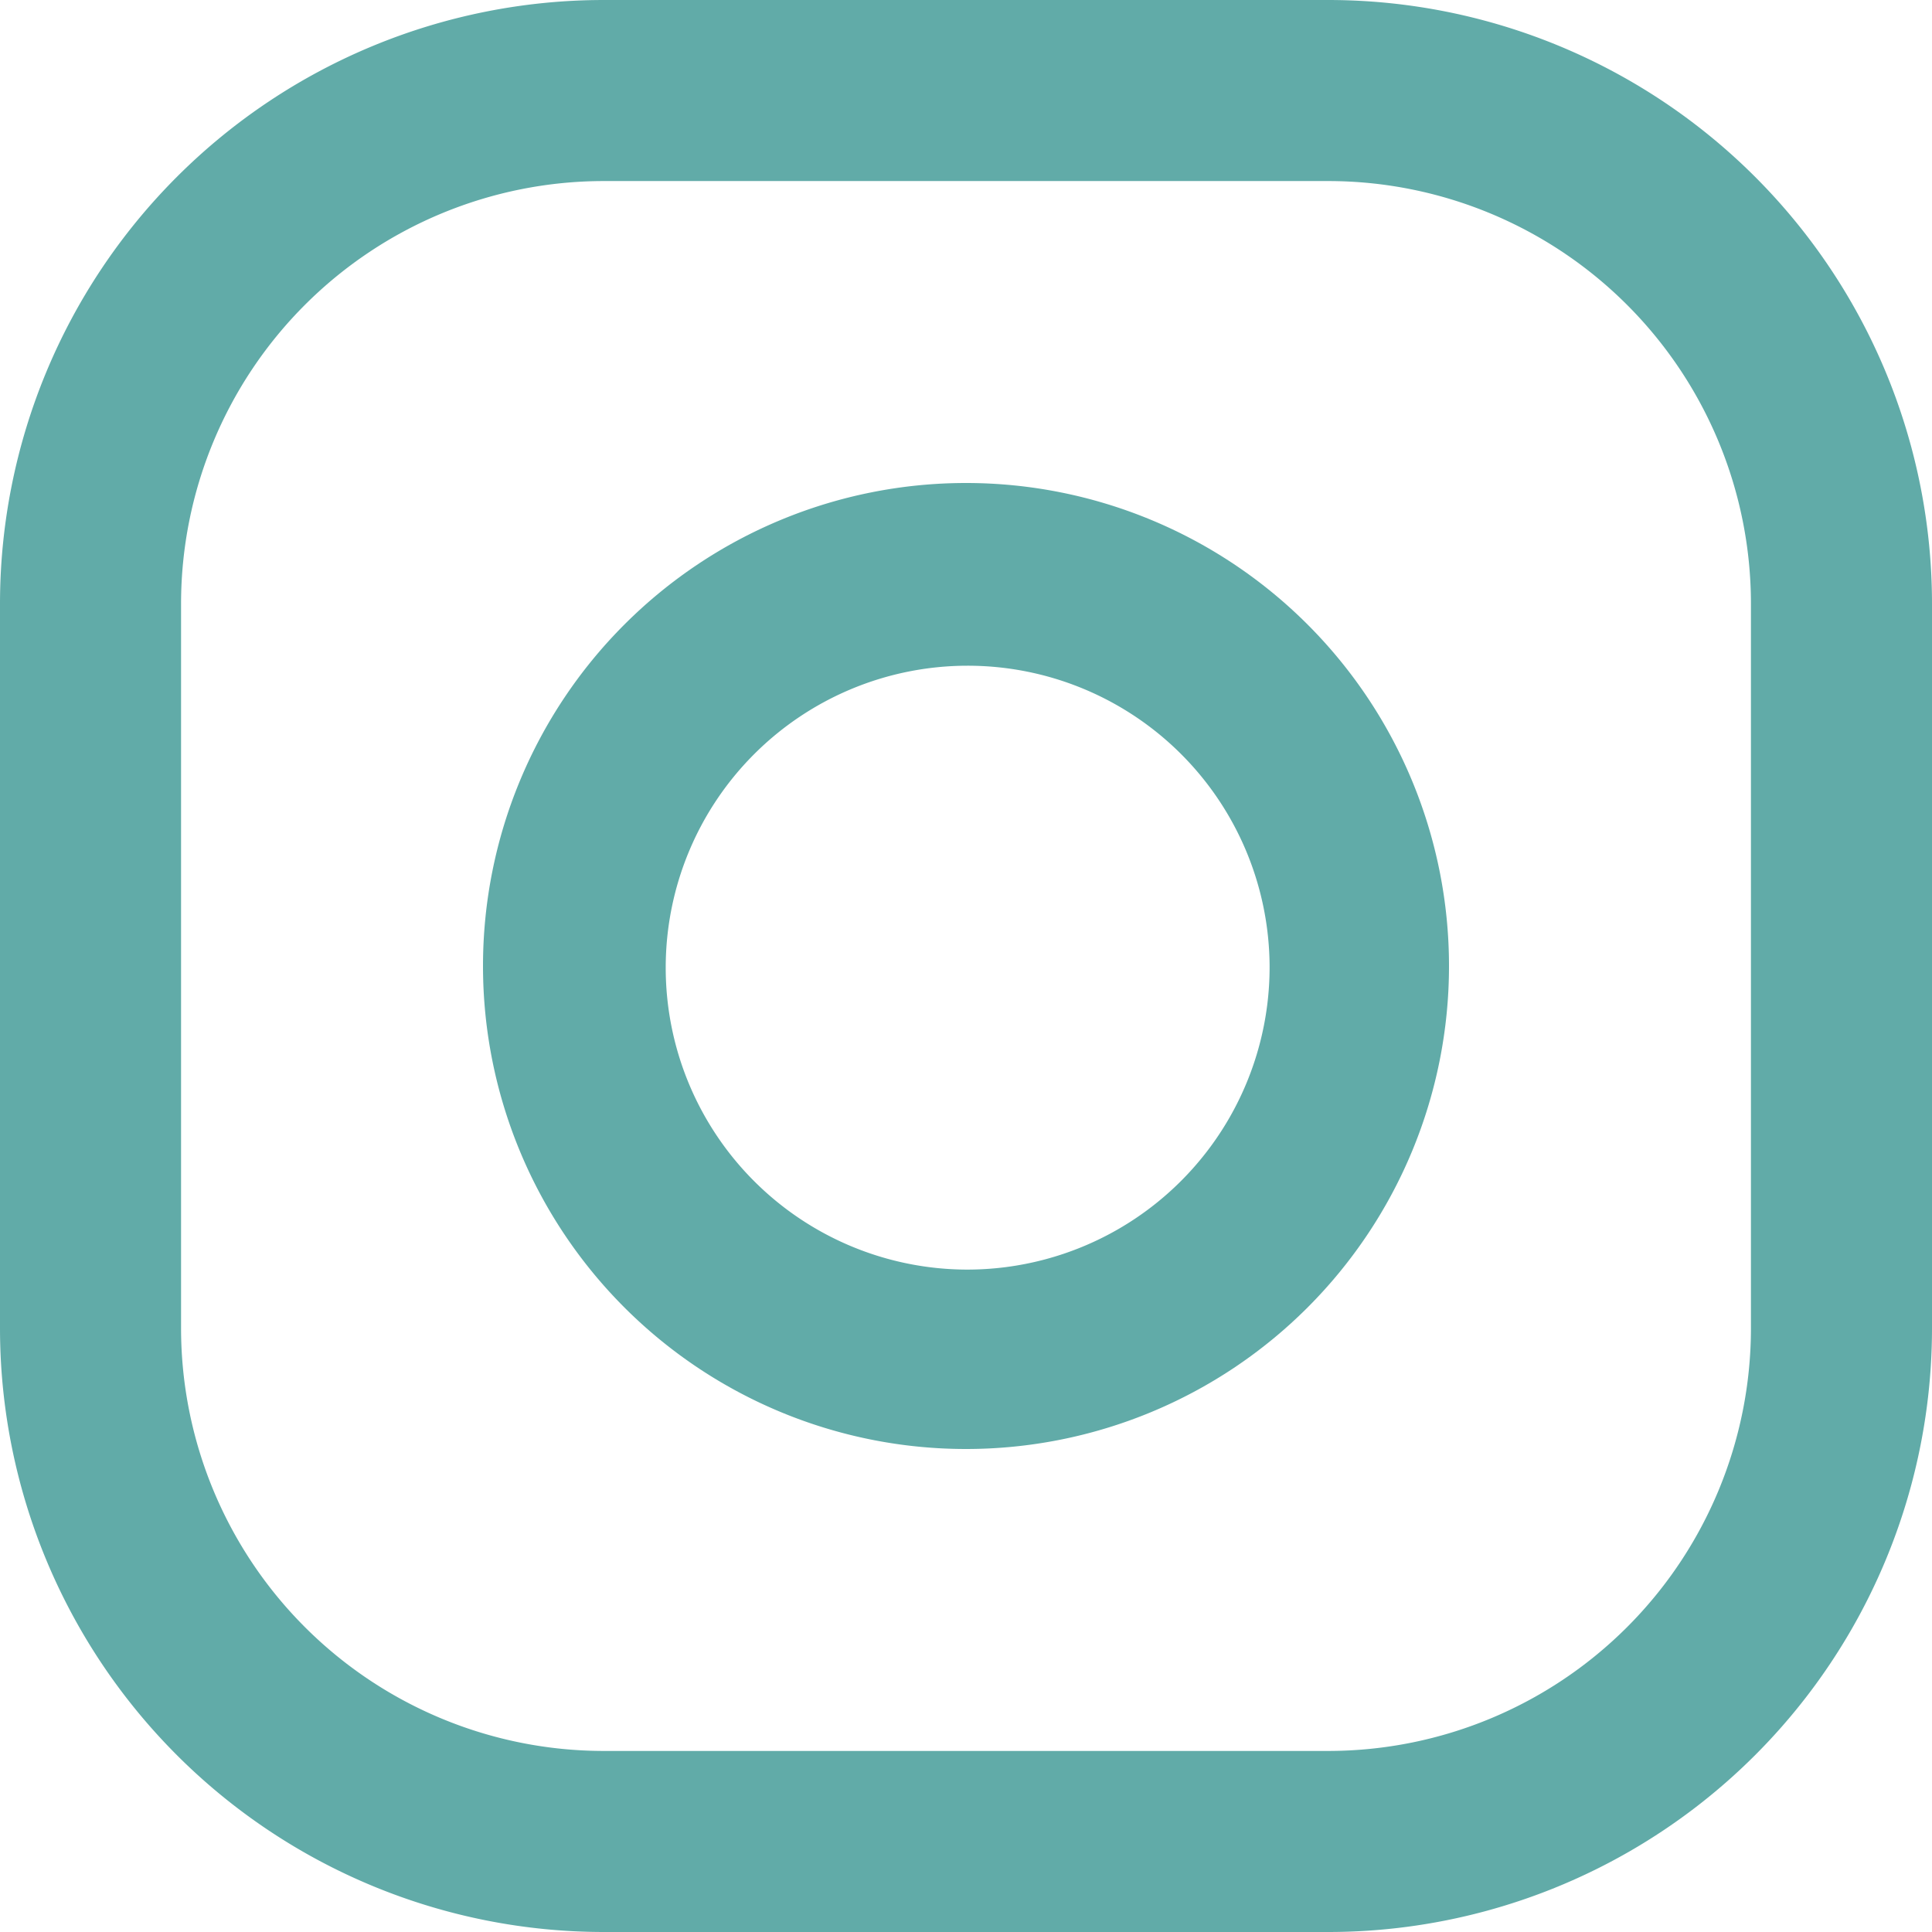<svg xmlns="http://www.w3.org/2000/svg" viewBox="0 0 35 35"><defs><style>.cls-1{fill:#61aba8;}</style></defs><title>winRecurso 5</title><g id="Capa_2" data-name="Capa 2"><g id="TERTULIA_apasionados_del_diseño._" data-name="TERTULIA, apasionados del diseño.
"><path class="cls-1" d="M24.06,0H10.94A10.94,10.94,0,0,0,0,10.94V24.06A10.94,10.94,0,0,0,10.94,35H24.06A10.94,10.94,0,0,0,35,24.06V10.94A10.94,10.94,0,0,0,24.06,0Zm7.66,24.06a7.66,7.66,0,0,1-7.66,7.66H10.94a7.66,7.66,0,0,1-7.66-7.66V10.94a7.66,7.66,0,0,1,7.66-7.66H24.06a7.66,7.66,0,0,1,7.66,7.66Z"/><path class="cls-1" d="M17.5,8.75a8.75,8.75,0,1,0,8.75,8.75A8.75,8.75,0,0,0,17.5,8.75ZM17.5,23A5.47,5.47,0,1,1,23,17.5,5.48,5.48,0,0,1,17.5,23Z"/></g></g></svg>